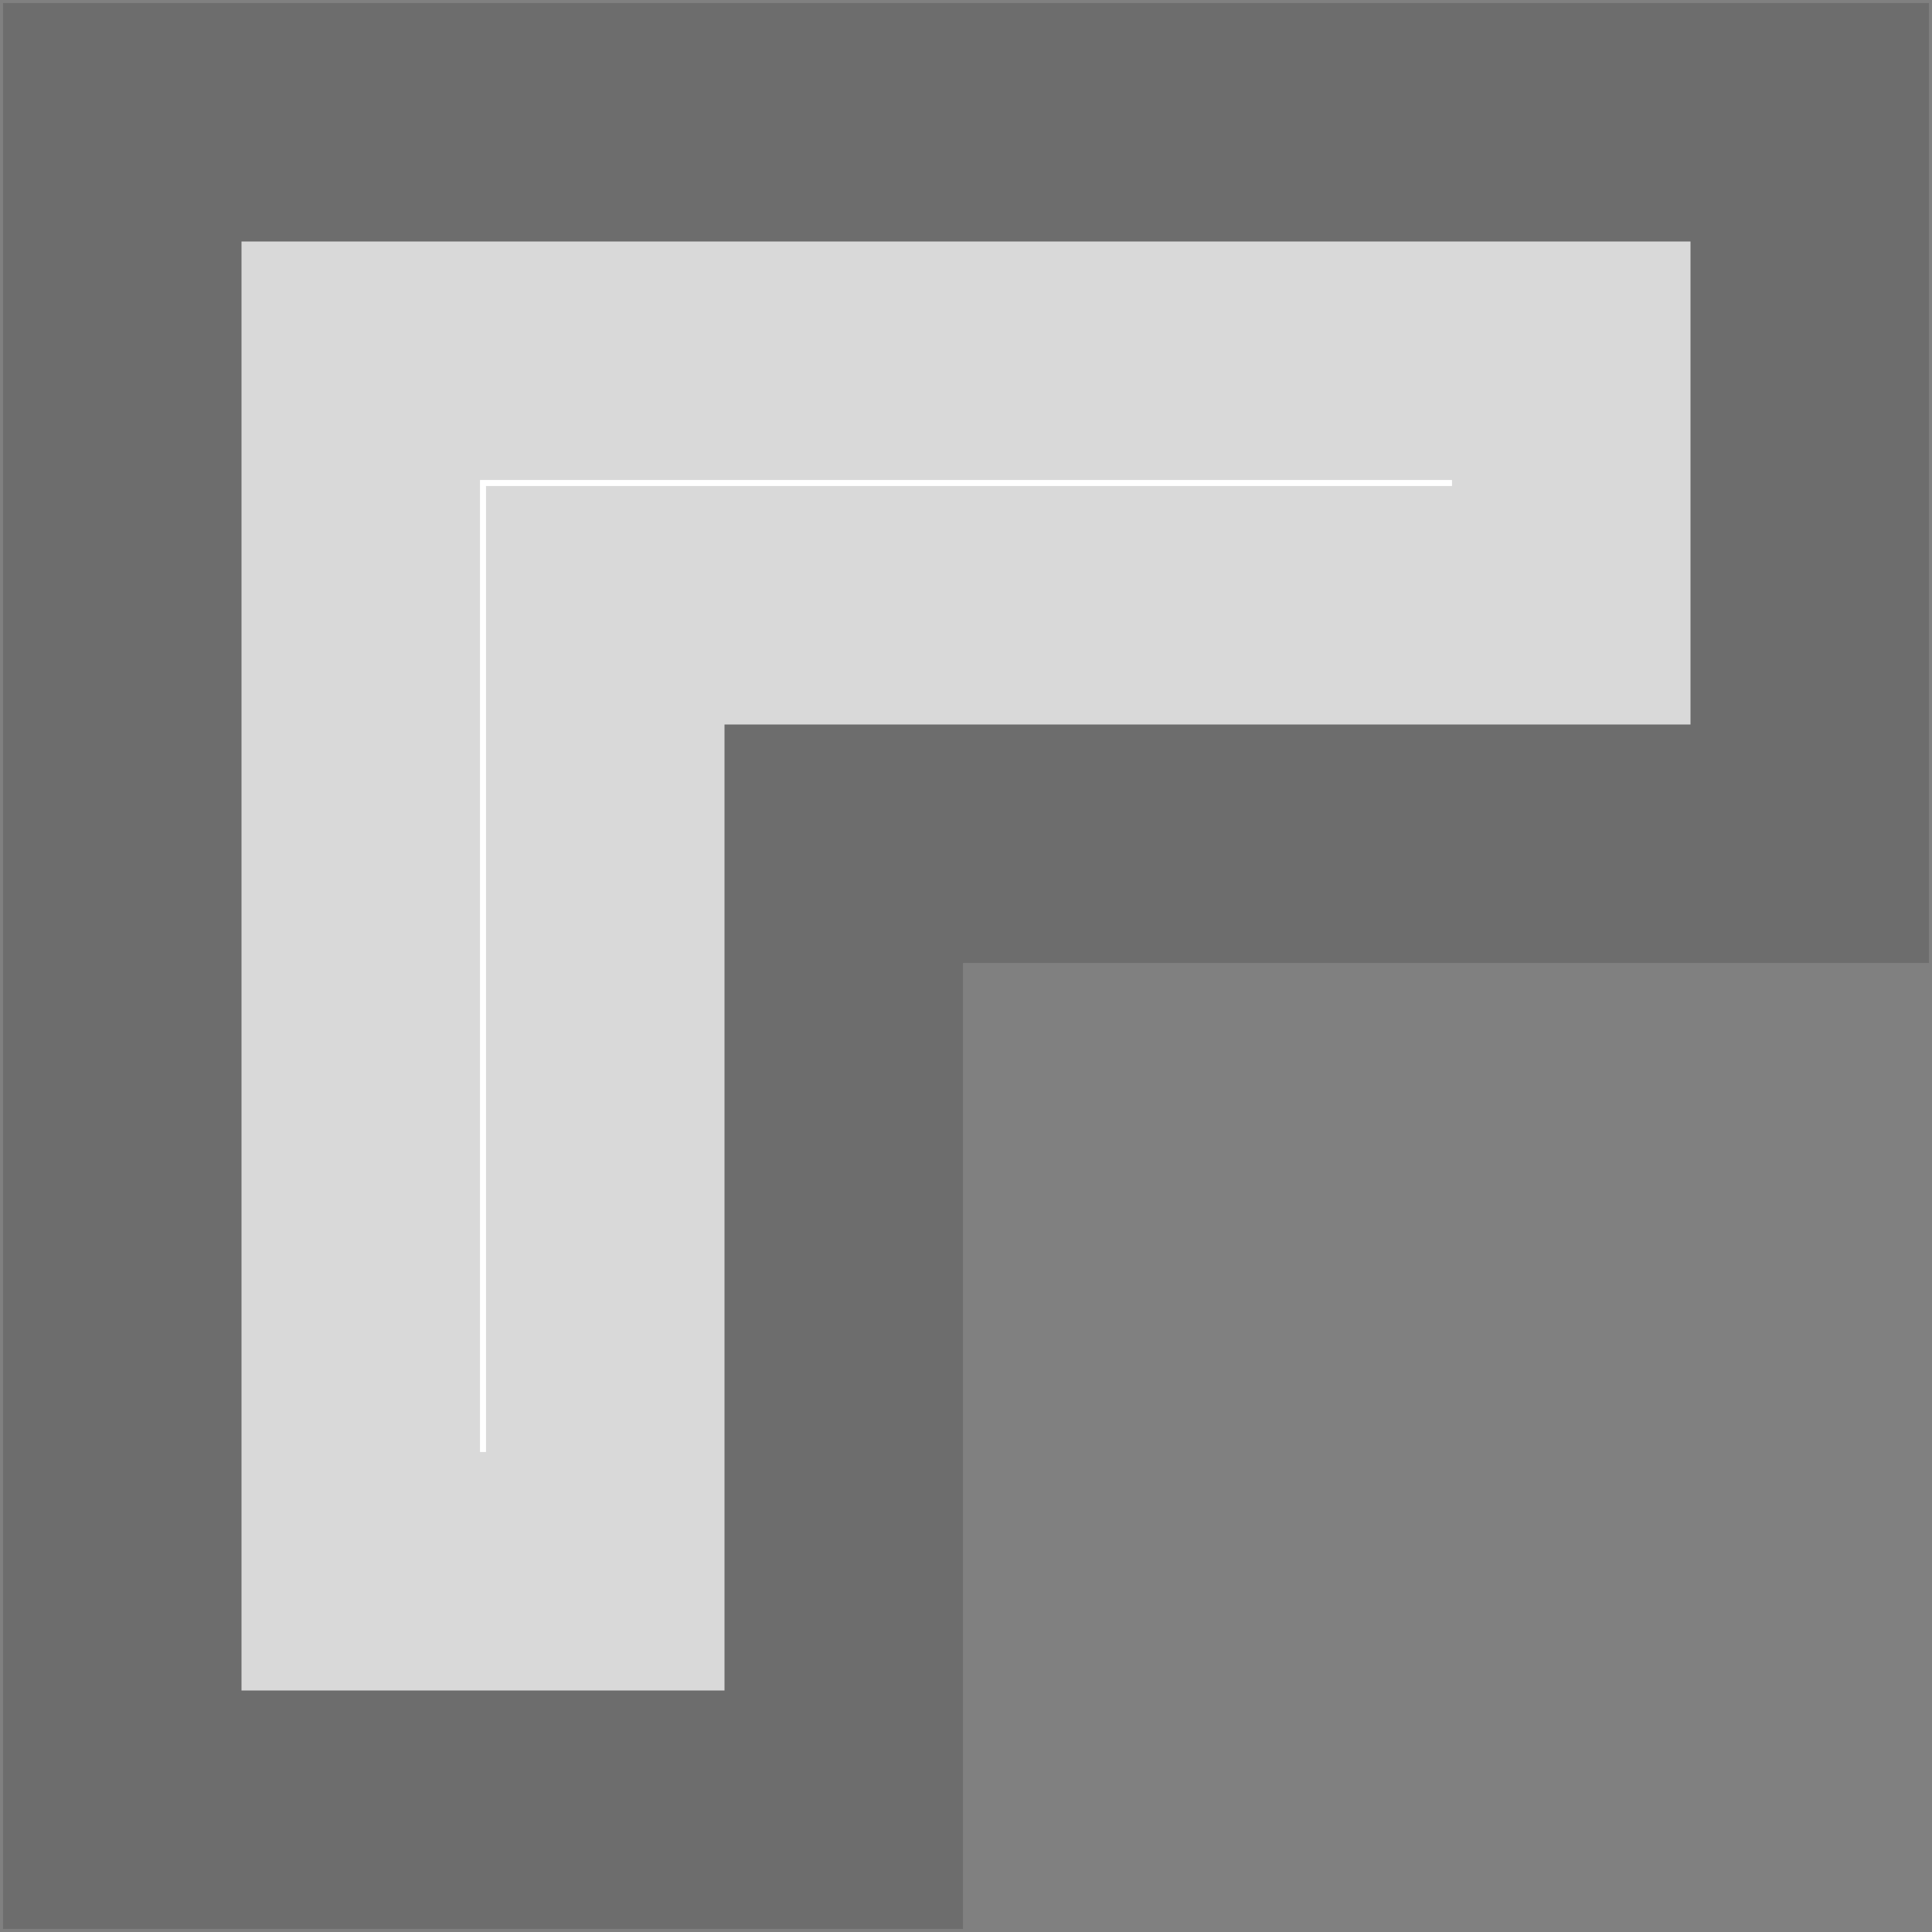 <svg width="9" height="9" viewBox="0 0 9 9" fill="none" xmlns="http://www.w3.org/2000/svg">
<rect x="0" y="0" width="9" height="9" fill="#808080" stroke="none"/>
<path d="M1.125 7.875H3.375V3.375H7.875V1.125H1.125V7.875Z" fill="white" stroke="black" stroke-opacity="0.15" stroke-width="2.222"/>
</svg>
